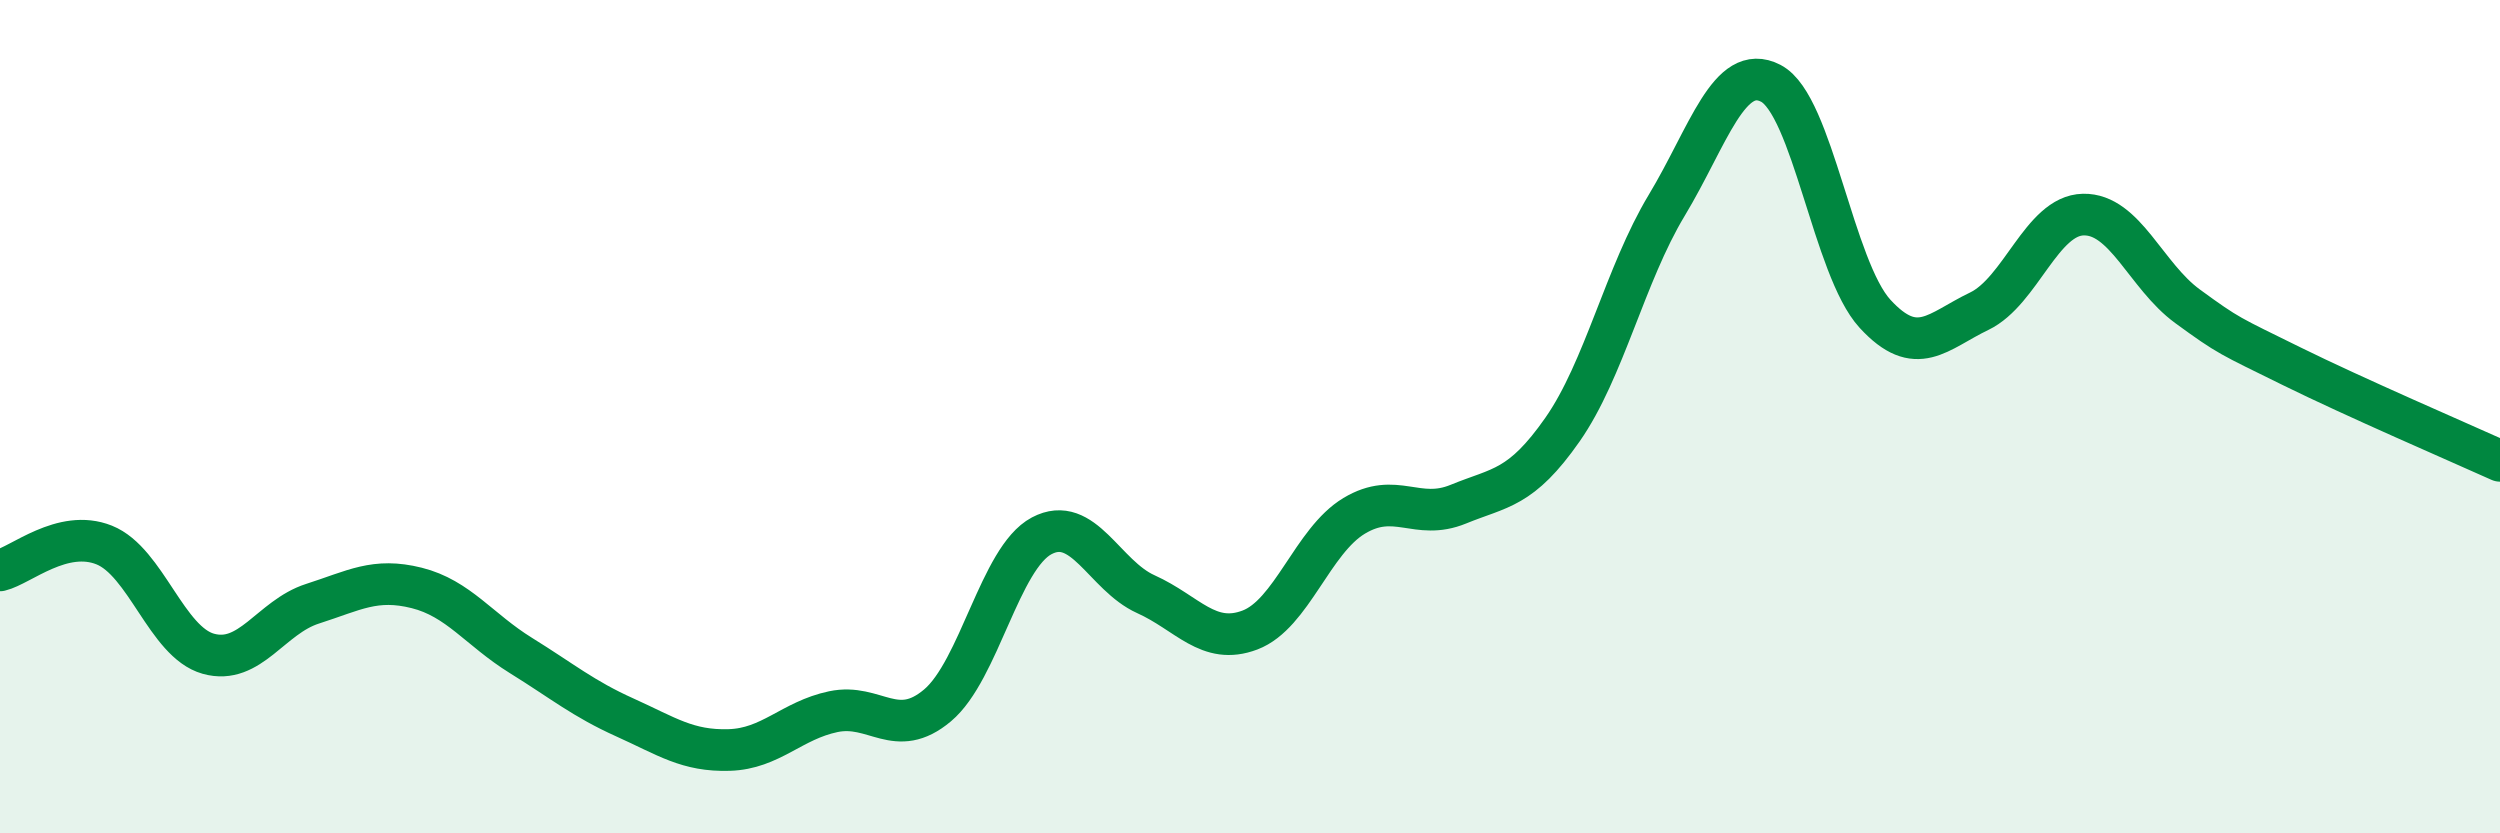
    <svg width="60" height="20" viewBox="0 0 60 20" xmlns="http://www.w3.org/2000/svg">
      <path
        d="M 0,13.69 C 0.5,13.57 1.5,12.68 2.5,13.08 C 3.5,13.48 4,15.41 5,15.69 C 6,15.97 6.5,14.81 7.5,14.49 C 8.5,14.17 9,13.86 10,14.11 C 11,14.36 11.5,15.11 12.5,15.73 C 13.5,16.35 14,16.77 15,17.22 C 16,17.67 16.5,18.03 17.5,18 C 18.5,17.97 19,17.29 20,17.08 C 21,16.87 21.5,17.77 22.5,16.93 C 23.5,16.09 24,13.39 25,12.86 C 26,12.33 26.5,13.81 27.5,14.26 C 28.5,14.71 29,15.5 30,15.12 C 31,14.74 31.5,12.98 32.5,12.38 C 33.5,11.78 34,12.51 35,12.1 C 36,11.69 36.5,11.74 37.5,10.31 C 38.5,8.88 39,6.59 40,4.93 C 41,3.27 41.5,1.48 42.5,2 C 43.5,2.52 44,6.44 45,7.53 C 46,8.62 46.5,7.95 47.5,7.47 C 48.5,6.99 49,5.17 50,5.15 C 51,5.13 51.5,6.62 52.5,7.35 C 53.5,8.08 53.5,8.05 55,8.79 C 56.5,9.53 59,10.61 60,11.06L60 20L0 20Z"
        fill="#008740"
        opacity="0.1"
        stroke-linecap="round"
        stroke-linejoin="round"
      />
      <path
        d="M 0,13.69 C 0.5,13.57 1.5,12.68 2.5,13.08 C 3.5,13.48 4,15.41 5,15.69 C 6,15.97 6.5,14.81 7.5,14.49 C 8.5,14.17 9,13.86 10,14.11 C 11,14.36 11.5,15.11 12.5,15.73 C 13.5,16.35 14,16.77 15,17.22 C 16,17.67 16.5,18.03 17.5,18 C 18.5,17.97 19,17.29 20,17.08 C 21,16.87 21.5,17.77 22.5,16.93 C 23.5,16.09 24,13.39 25,12.86 C 26,12.33 26.5,13.81 27.5,14.26 C 28.5,14.71 29,15.5 30,15.12 C 31,14.74 31.5,12.98 32.5,12.38 C 33.5,11.78 34,12.51 35,12.1 C 36,11.69 36.5,11.74 37.5,10.31 C 38.5,8.88 39,6.59 40,4.93 C 41,3.27 41.5,1.48 42.5,2 C 43.5,2.52 44,6.44 45,7.53 C 46,8.62 46.5,7.95 47.5,7.47 C 48.5,6.99 49,5.17 50,5.15 C 51,5.13 51.5,6.62 52.5,7.35 C 53.5,8.08 53.5,8.05 55,8.79 C 56.5,9.53 59,10.61 60,11.06"
        stroke="#008740"
        stroke-width="1"
        fill="none"
        stroke-linecap="round"
        stroke-linejoin="round"
      />
    </svg>
  